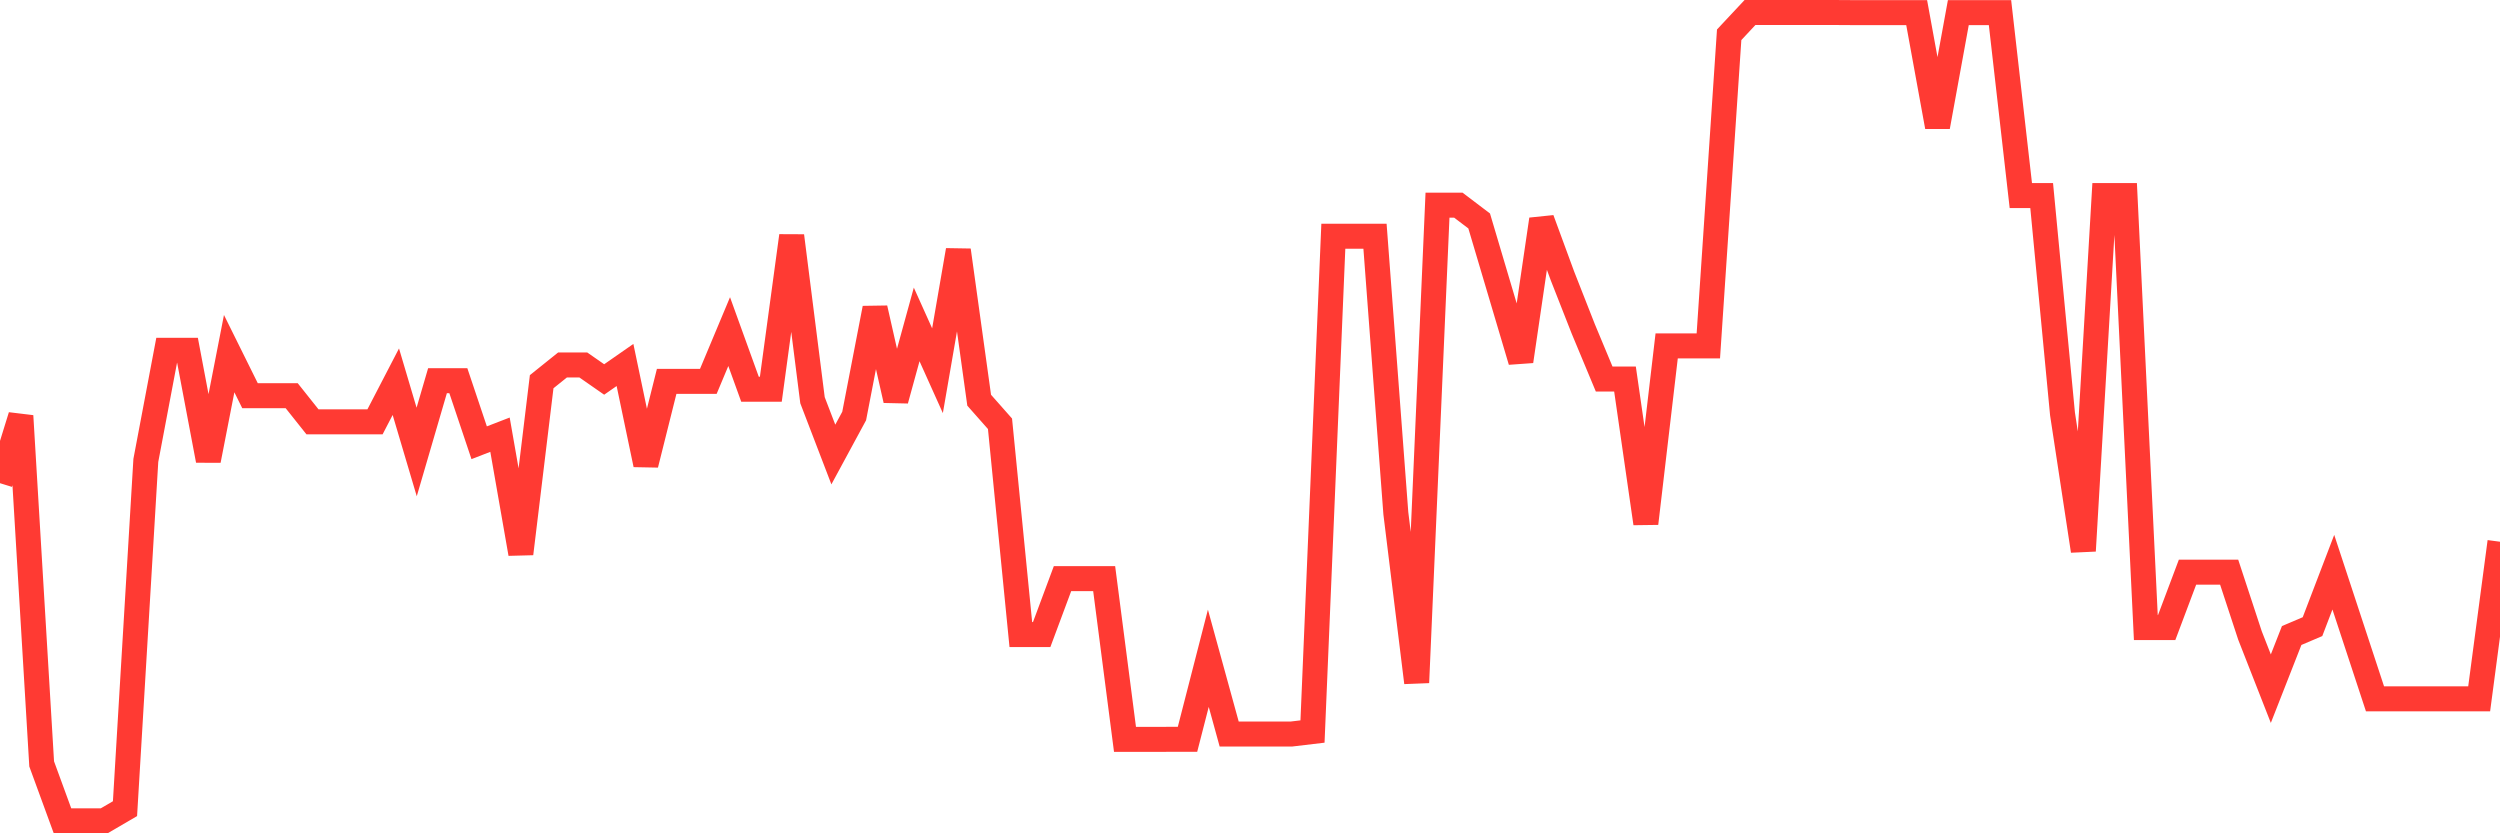 <svg
  xmlns="http://www.w3.org/2000/svg"
  xmlns:xlink="http://www.w3.org/1999/xlink"
  width="120"
  height="40"
  viewBox="0 0 120 40"
  preserveAspectRatio="none"
>
  <polyline
    points="0,23.193 1,19.963 2,36.667 3,39.4 4,39.4 5,39.4 6,38.816 7,22.1 8,16.813 9,16.813 10,22.1 11,16.974 12,18.992 13,18.992 14,18.992 15,20.249 16,20.249 17,20.249 18,20.249 19,18.322 20,21.695 21,18.272 22,18.272 23,21.252 24,20.865 25,26.578 26,18.322 27,17.519 28,17.519 29,18.215 30,17.519 31,22.3 32,18.305 33,18.305 34,18.305 35,15.917 36,18.683 37,18.683 38,11.32 39,19.21 40,21.817 41,19.969 42,14.795 43,19.21 44,15.572 45,17.795 46,12.011 47,19.21 48,20.341 49,30.46 50,30.46 51,27.775 52,27.775 53,27.775 54,35.491 55,35.491 56,35.488 57,35.488 58,31.597 59,35.232 60,35.232 61,35.232 62,35.232 63,35.113 64,11.338 65,11.338 66,11.338 67,24.634 68,32.764 69,9.847 70,9.847 71,10.606 72,13.973 73,17.34 74,10.531 75,13.25 76,15.795 77,18.194 78,18.194 79,25.125 80,16.602 81,16.602 82,16.602 83,1.669 84,0.6 85,0.6 86,0.6 87,0.6 88,0.6 89,0.606 90,0.606 91,0.606 92,0.606 93,6.084 94,0.606 95,0.606 96,0.606 97,9.388 98,9.388 99,19.865 100,26.441 101,9.388 102,9.388 103,30.123 104,30.123 105,27.465 106,27.465 107,27.465 108,30.505 109,33.056 110,30.505 111,30.079 112,27.465 113,30.505 114,33.544 115,33.544 116,33.544 117,33.544 118,33.544 119,33.544 120,26.003"
    fill="none"
    stroke="#ff3a33"
    stroke-width="1.2"
  >
  </polyline>
</svg>